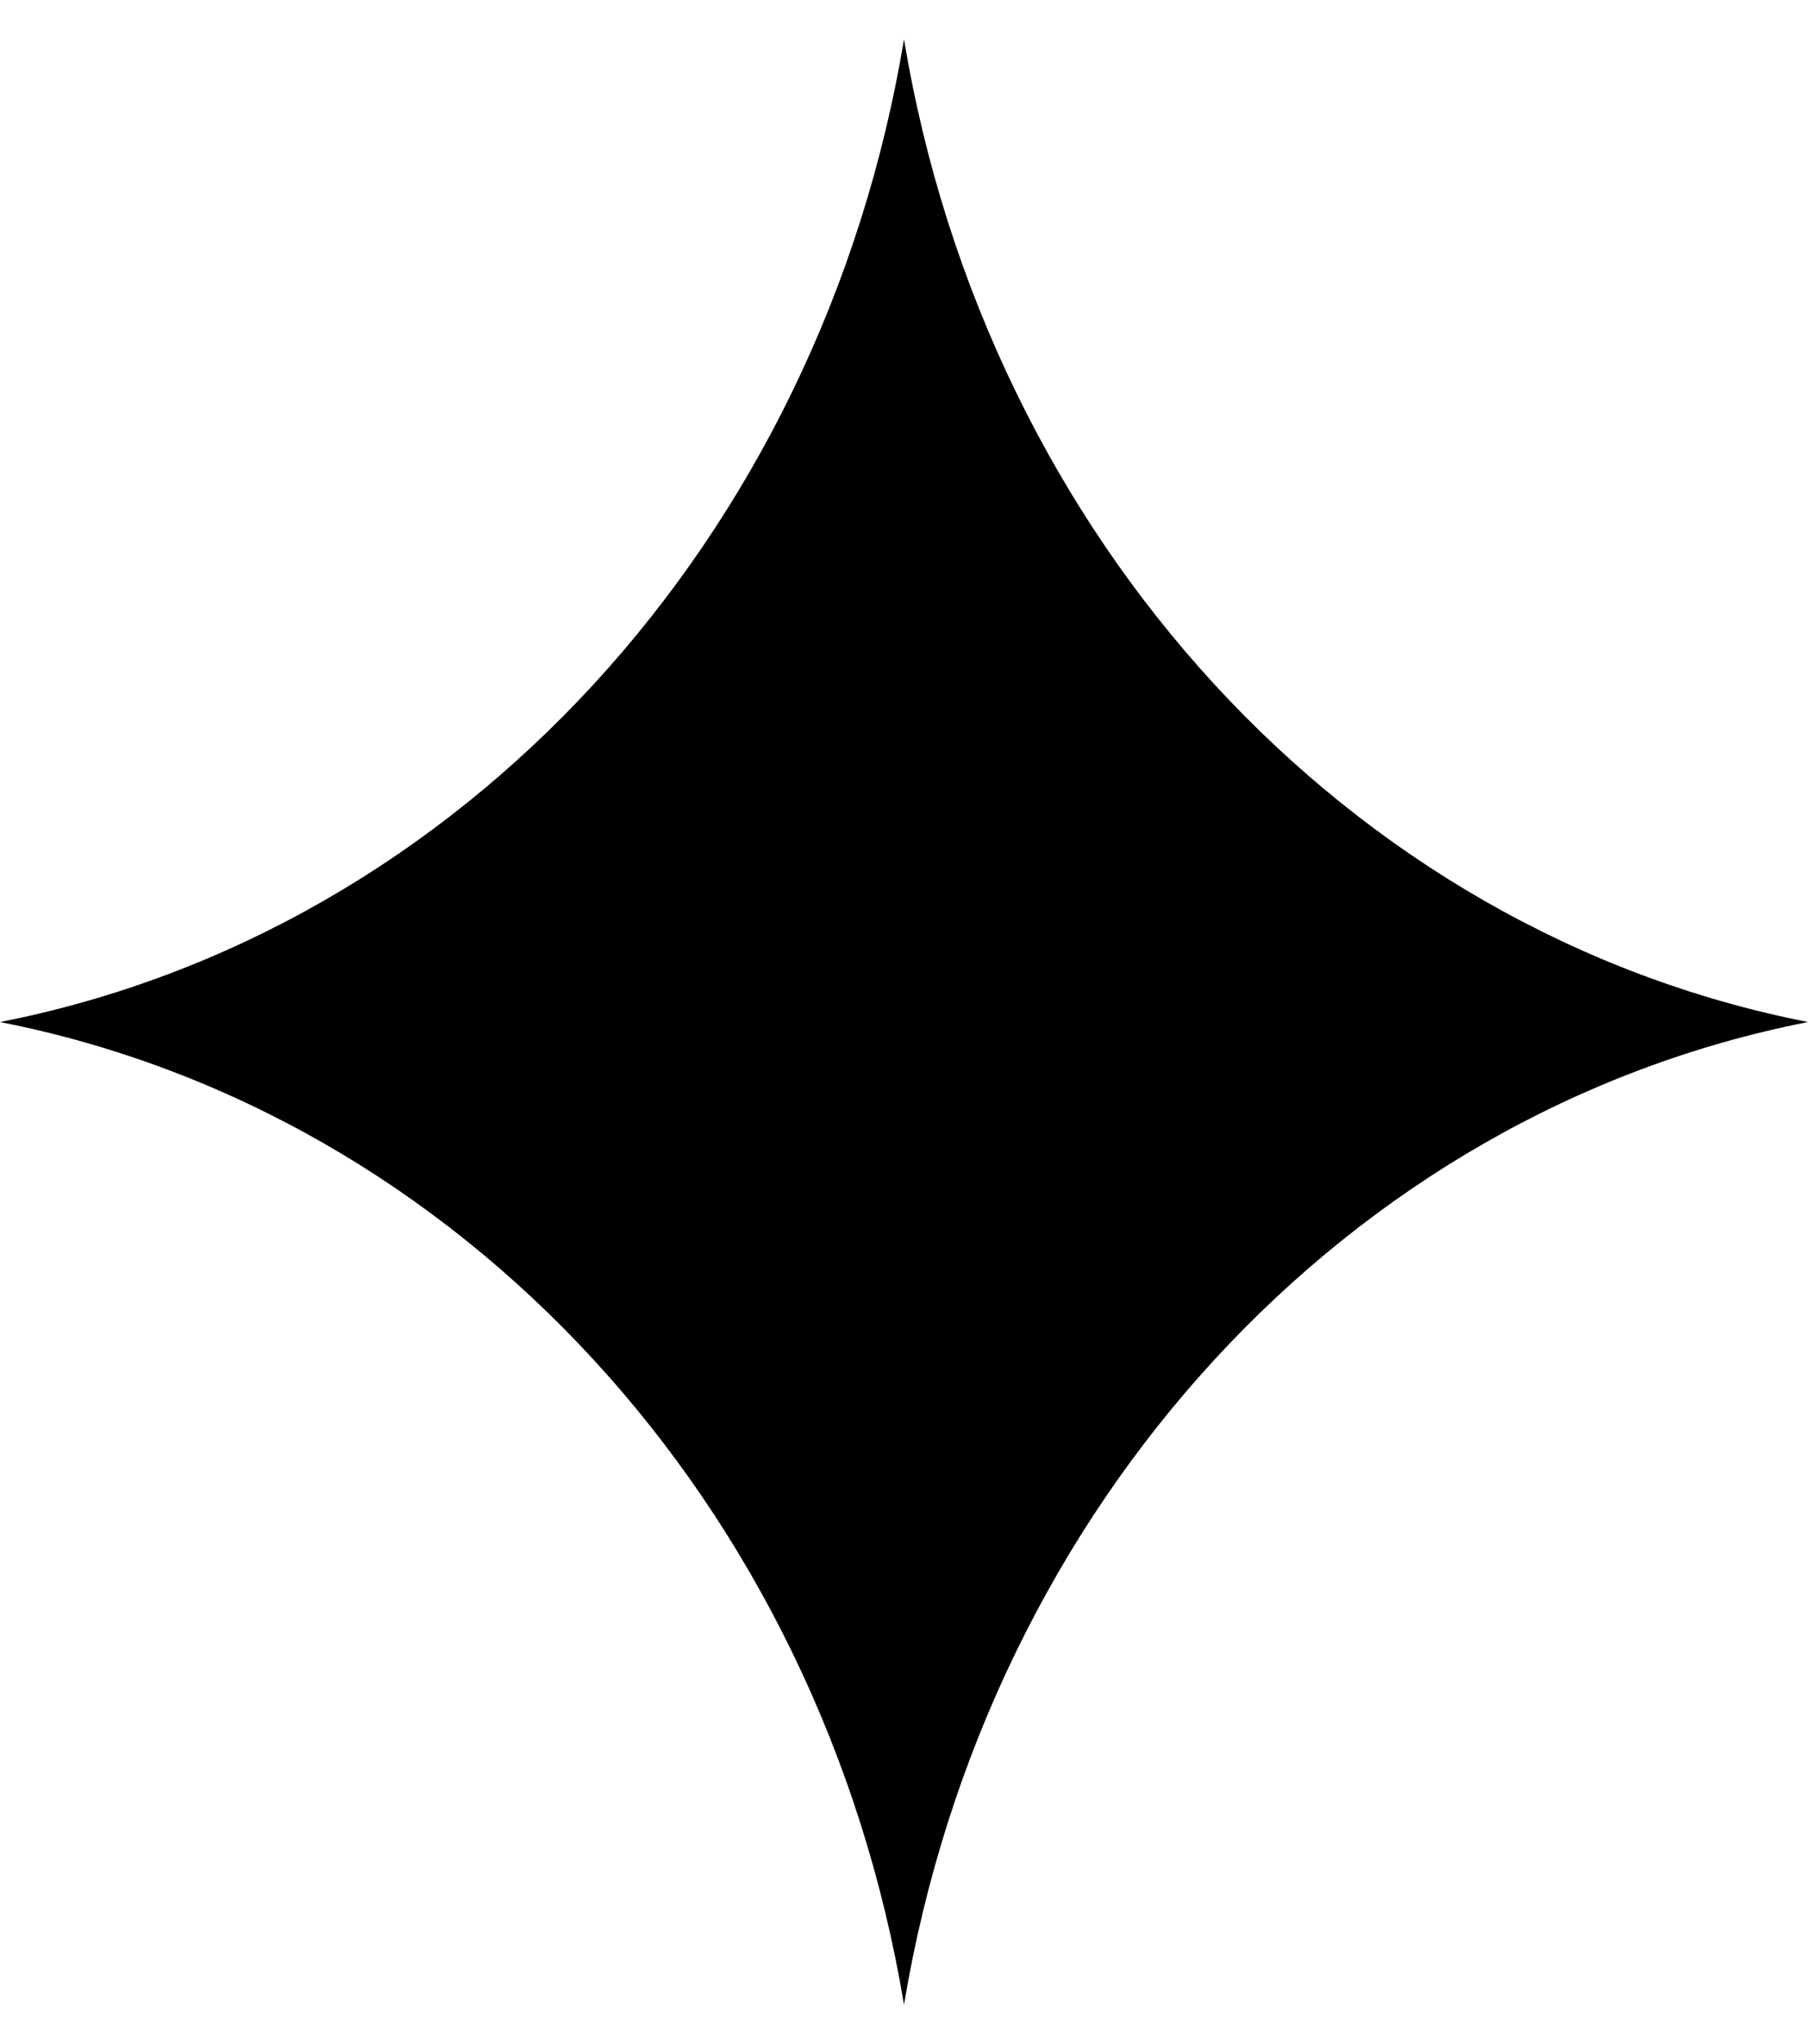 <svg width="23" height="26" viewBox="0 0 23 26" fill="none" xmlns="http://www.w3.org/2000/svg">
<path d="M0 13C5.857 14.15 10.442 19.133 11.5 25.5C12.558 19.133 17.143 14.15 23 13C17.143 11.85 12.558 6.867 11.5 0.5C10.442 6.867 5.857 11.85 0 13Z" fill="black"/>
</svg>

